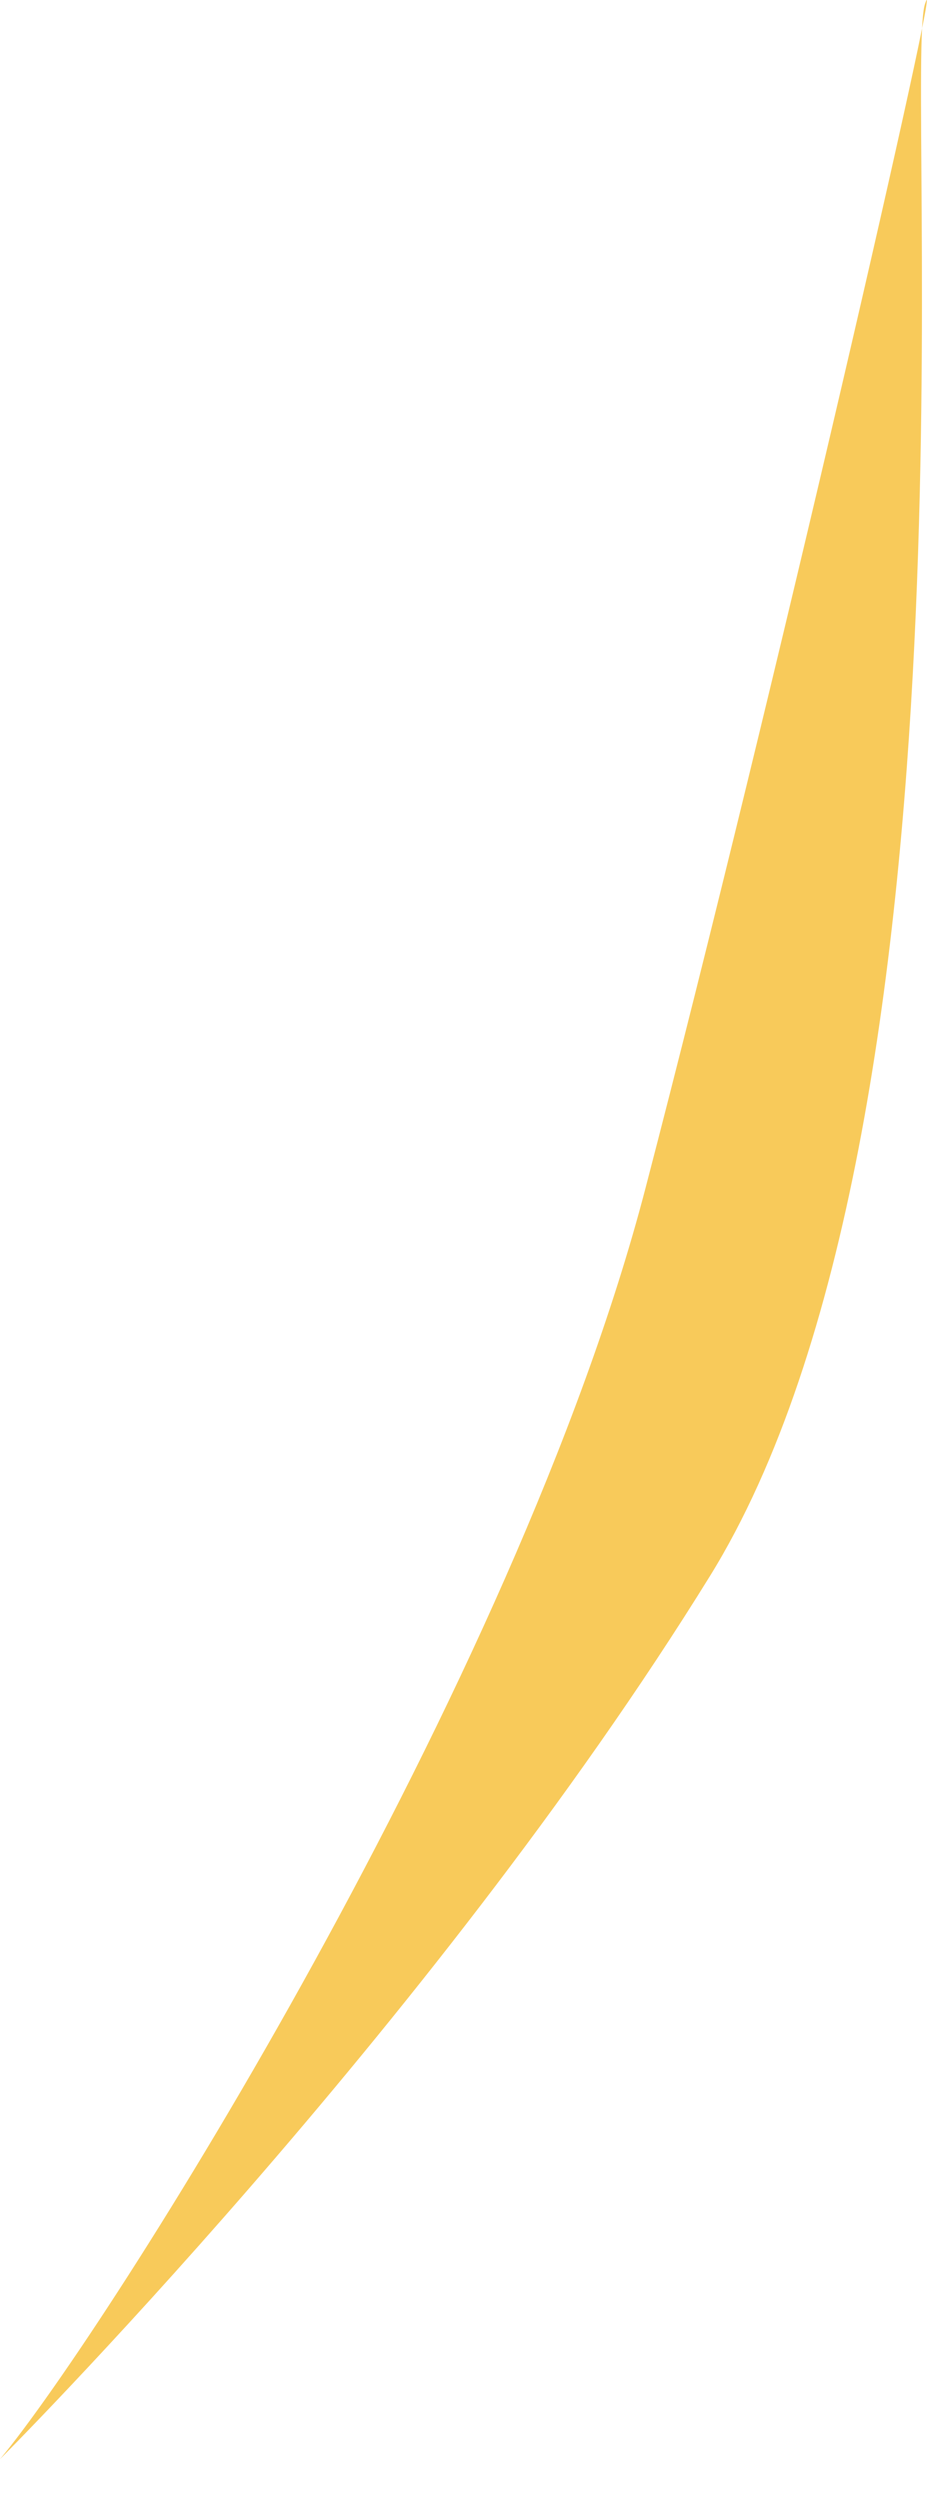 <?xml version="1.0" encoding="utf-8"?>
<svg xmlns="http://www.w3.org/2000/svg" fill="none" height="100%" overflow="visible" preserveAspectRatio="none" style="display: block;" viewBox="0 0 14 37" width="100%">
<path d="M0 36.395C1.593 34.482 7.651 24.919 9.562 17.588C11.474 10.257 14.024 -0.899 13.704 0.058C13.386 1.014 14.661 16.632 10.518 23.325C6.375 30.018 0 36.395 0 36.395Z" fill="#F8CA5A" id="Vector"/>
</svg>
